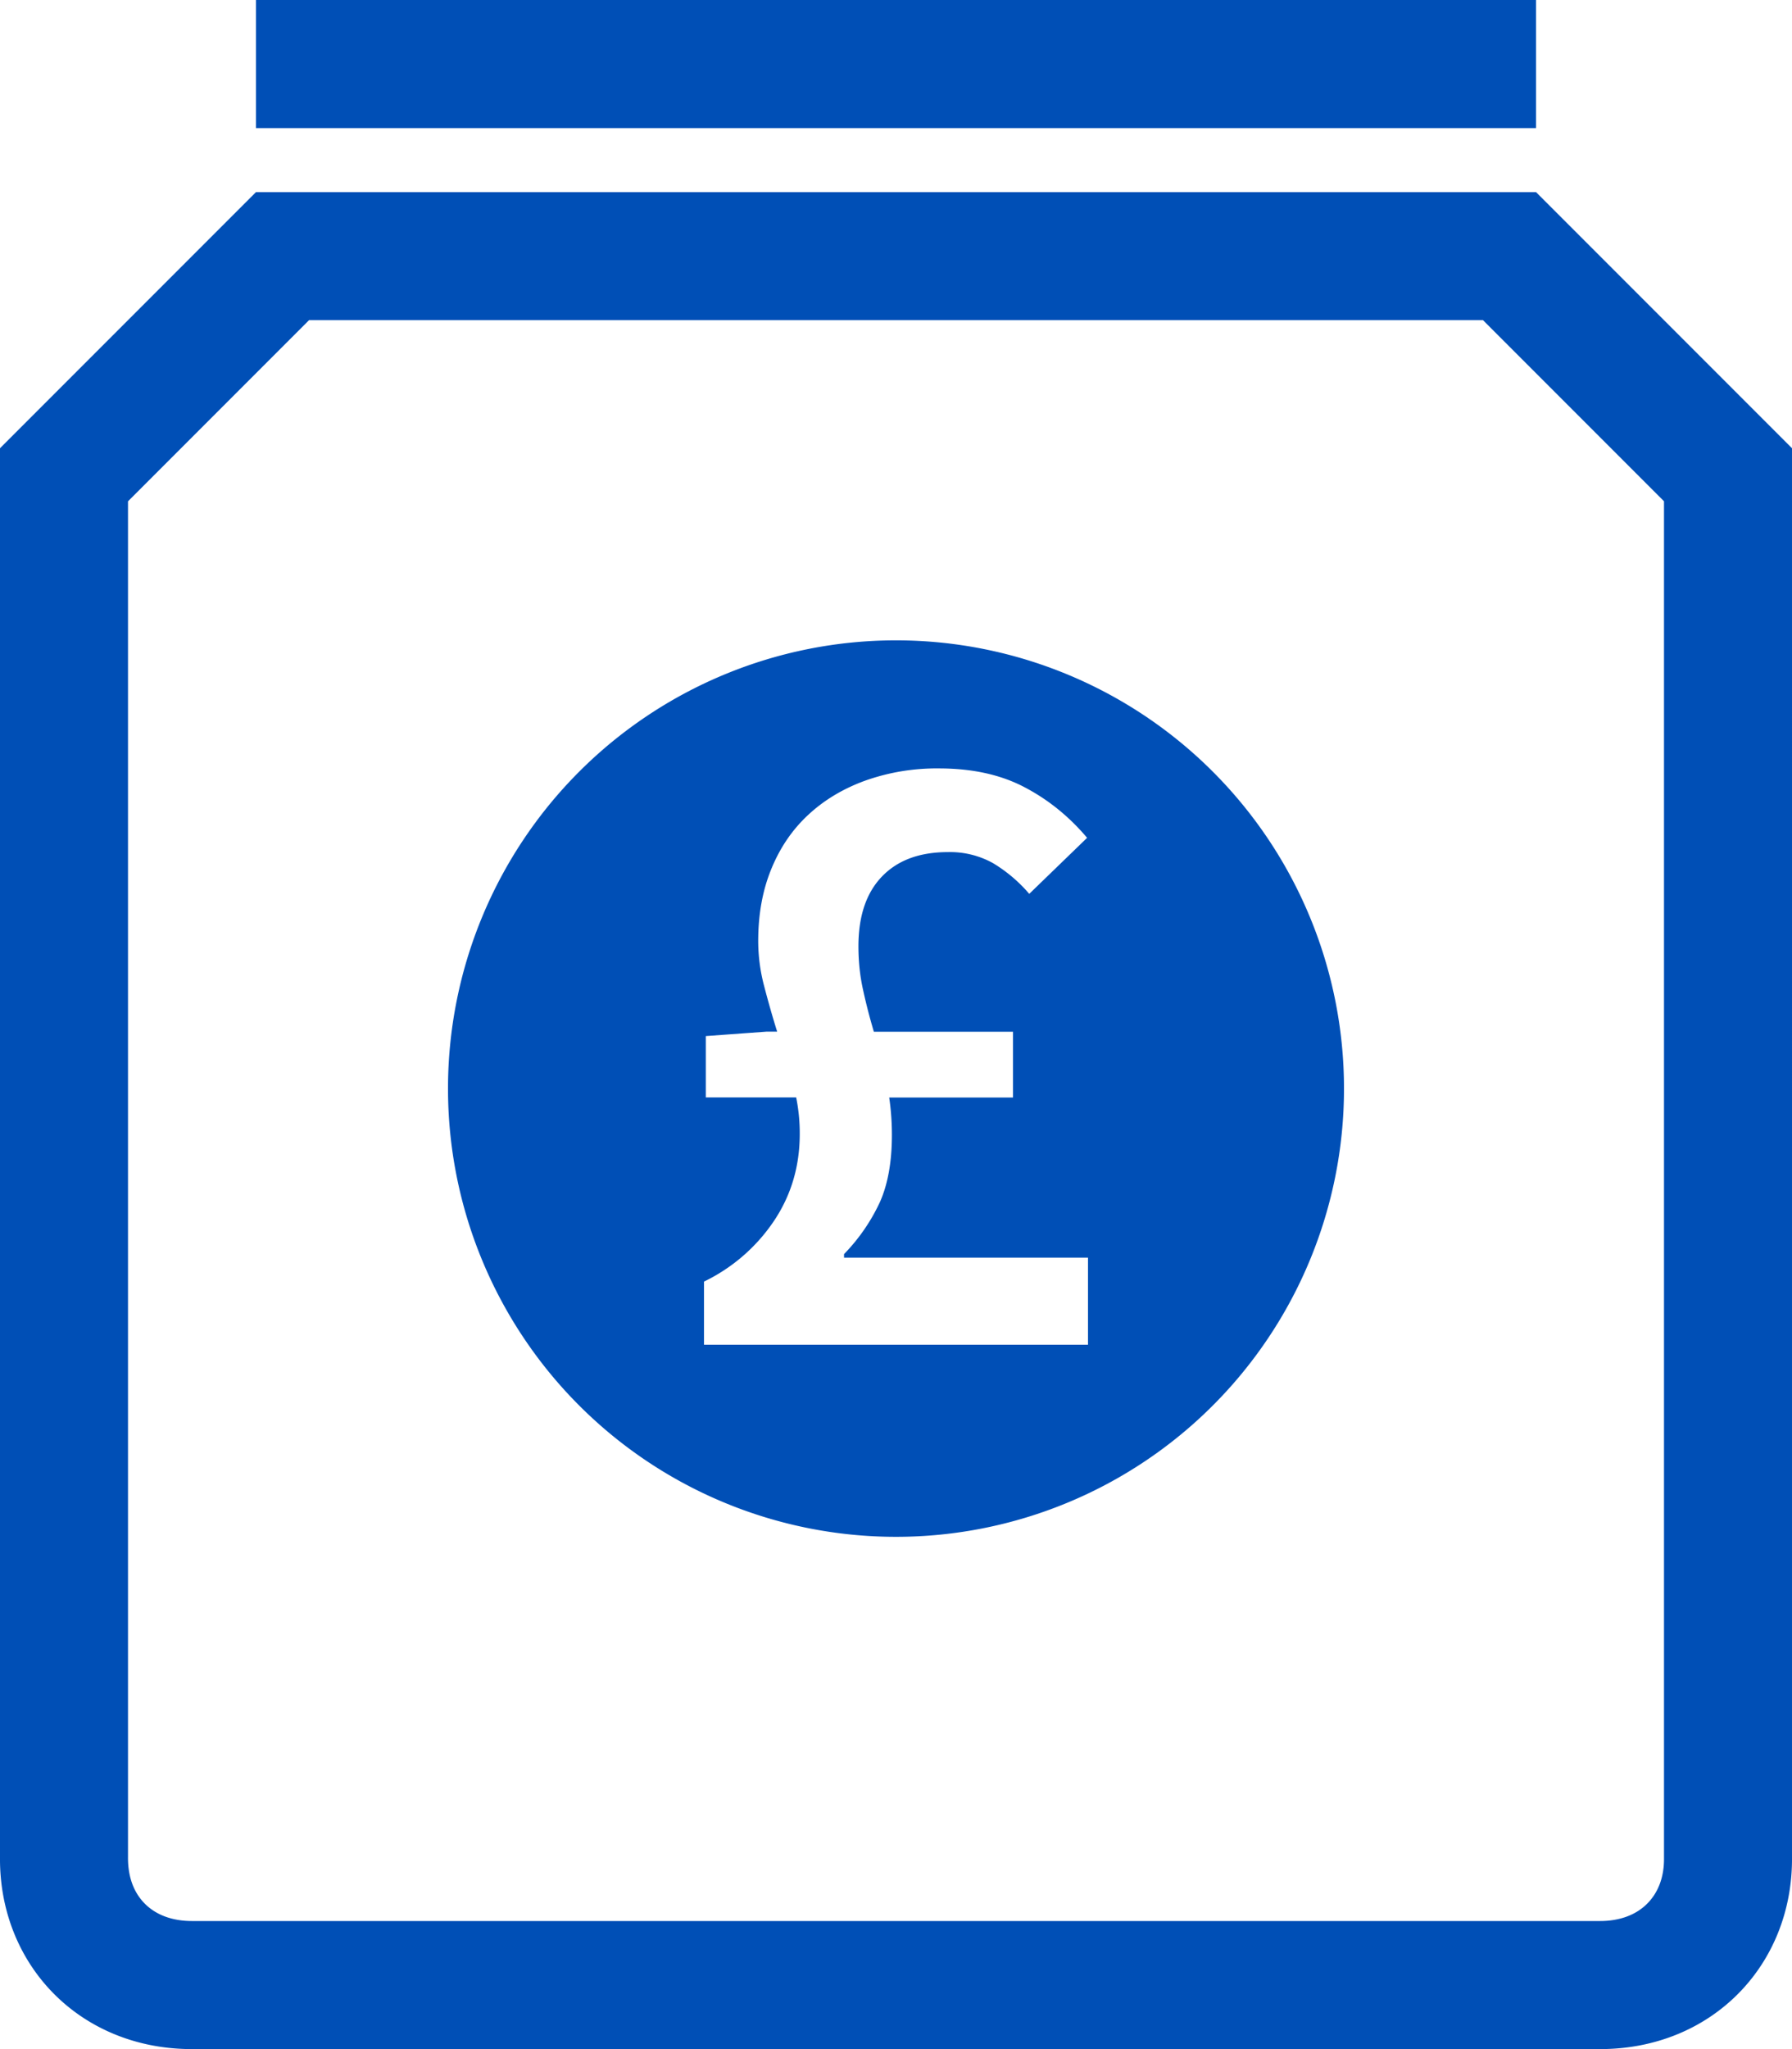 <svg xmlns="http://www.w3.org/2000/svg" width="28" height="32" viewBox="0 0 28 32">
    <g fill="none" fill-rule="evenodd">
        <path d="M-2 0h32v32H-2z"/>
        <path fill="#004FB6" fill-rule="nonzero" d="M14 10a7 7 0 1 0 0 14 7 7 0 0 0 0-14zm3 11h-6v-.986a2.76 2.76 0 0 0 1.087-.938c.273-.403.409-.859.409-1.368a2.803 2.803 0 0 0-.056-.57h-1.412v-.958l.946-.069h.169a15.242 15.242 0 0 1-.204-.715 2.75 2.75 0 0 1-.092-.701c0-.417.068-.792.205-1.125.136-.333.329-.616.579-.847.249-.231.548-.41.896-.535A3.336 3.336 0 0 1 14.671 12c.517 0 .962.097 1.334.292.372.194.699.458.981.792l-.904.875a2.314 2.314 0 0 0-.565-.479 1.38 1.38 0 0 0-.706-.173c-.443 0-.786.127-1.031.382-.245.255-.367.618-.367 1.09 0 .231.023.456.071.673a8.9 8.9 0 0 0 .17.66h2.174v1.028h-1.934c.028.194.042.389.042.583 0 .417-.062.764-.184 1.042a2.935 2.935 0 0 1-.564.82v.055H17V21zm7-19H4V0h20v2zm4 5l-4-4H4L0 7v22c-.016 1.68 1.245 3 3 3h22c1.755 0 3.016-1.32 3-3V7zm-2 22.019c.003.288-.087.533-.261.708-.177.179-.433.273-.739.273H3c-.307 0-.562-.094-.739-.273-.173-.175-.264-.42-.261-.727V7.829L4.829 5h18.343L26 7.828v21.191z"/>
    </g>
</svg>
